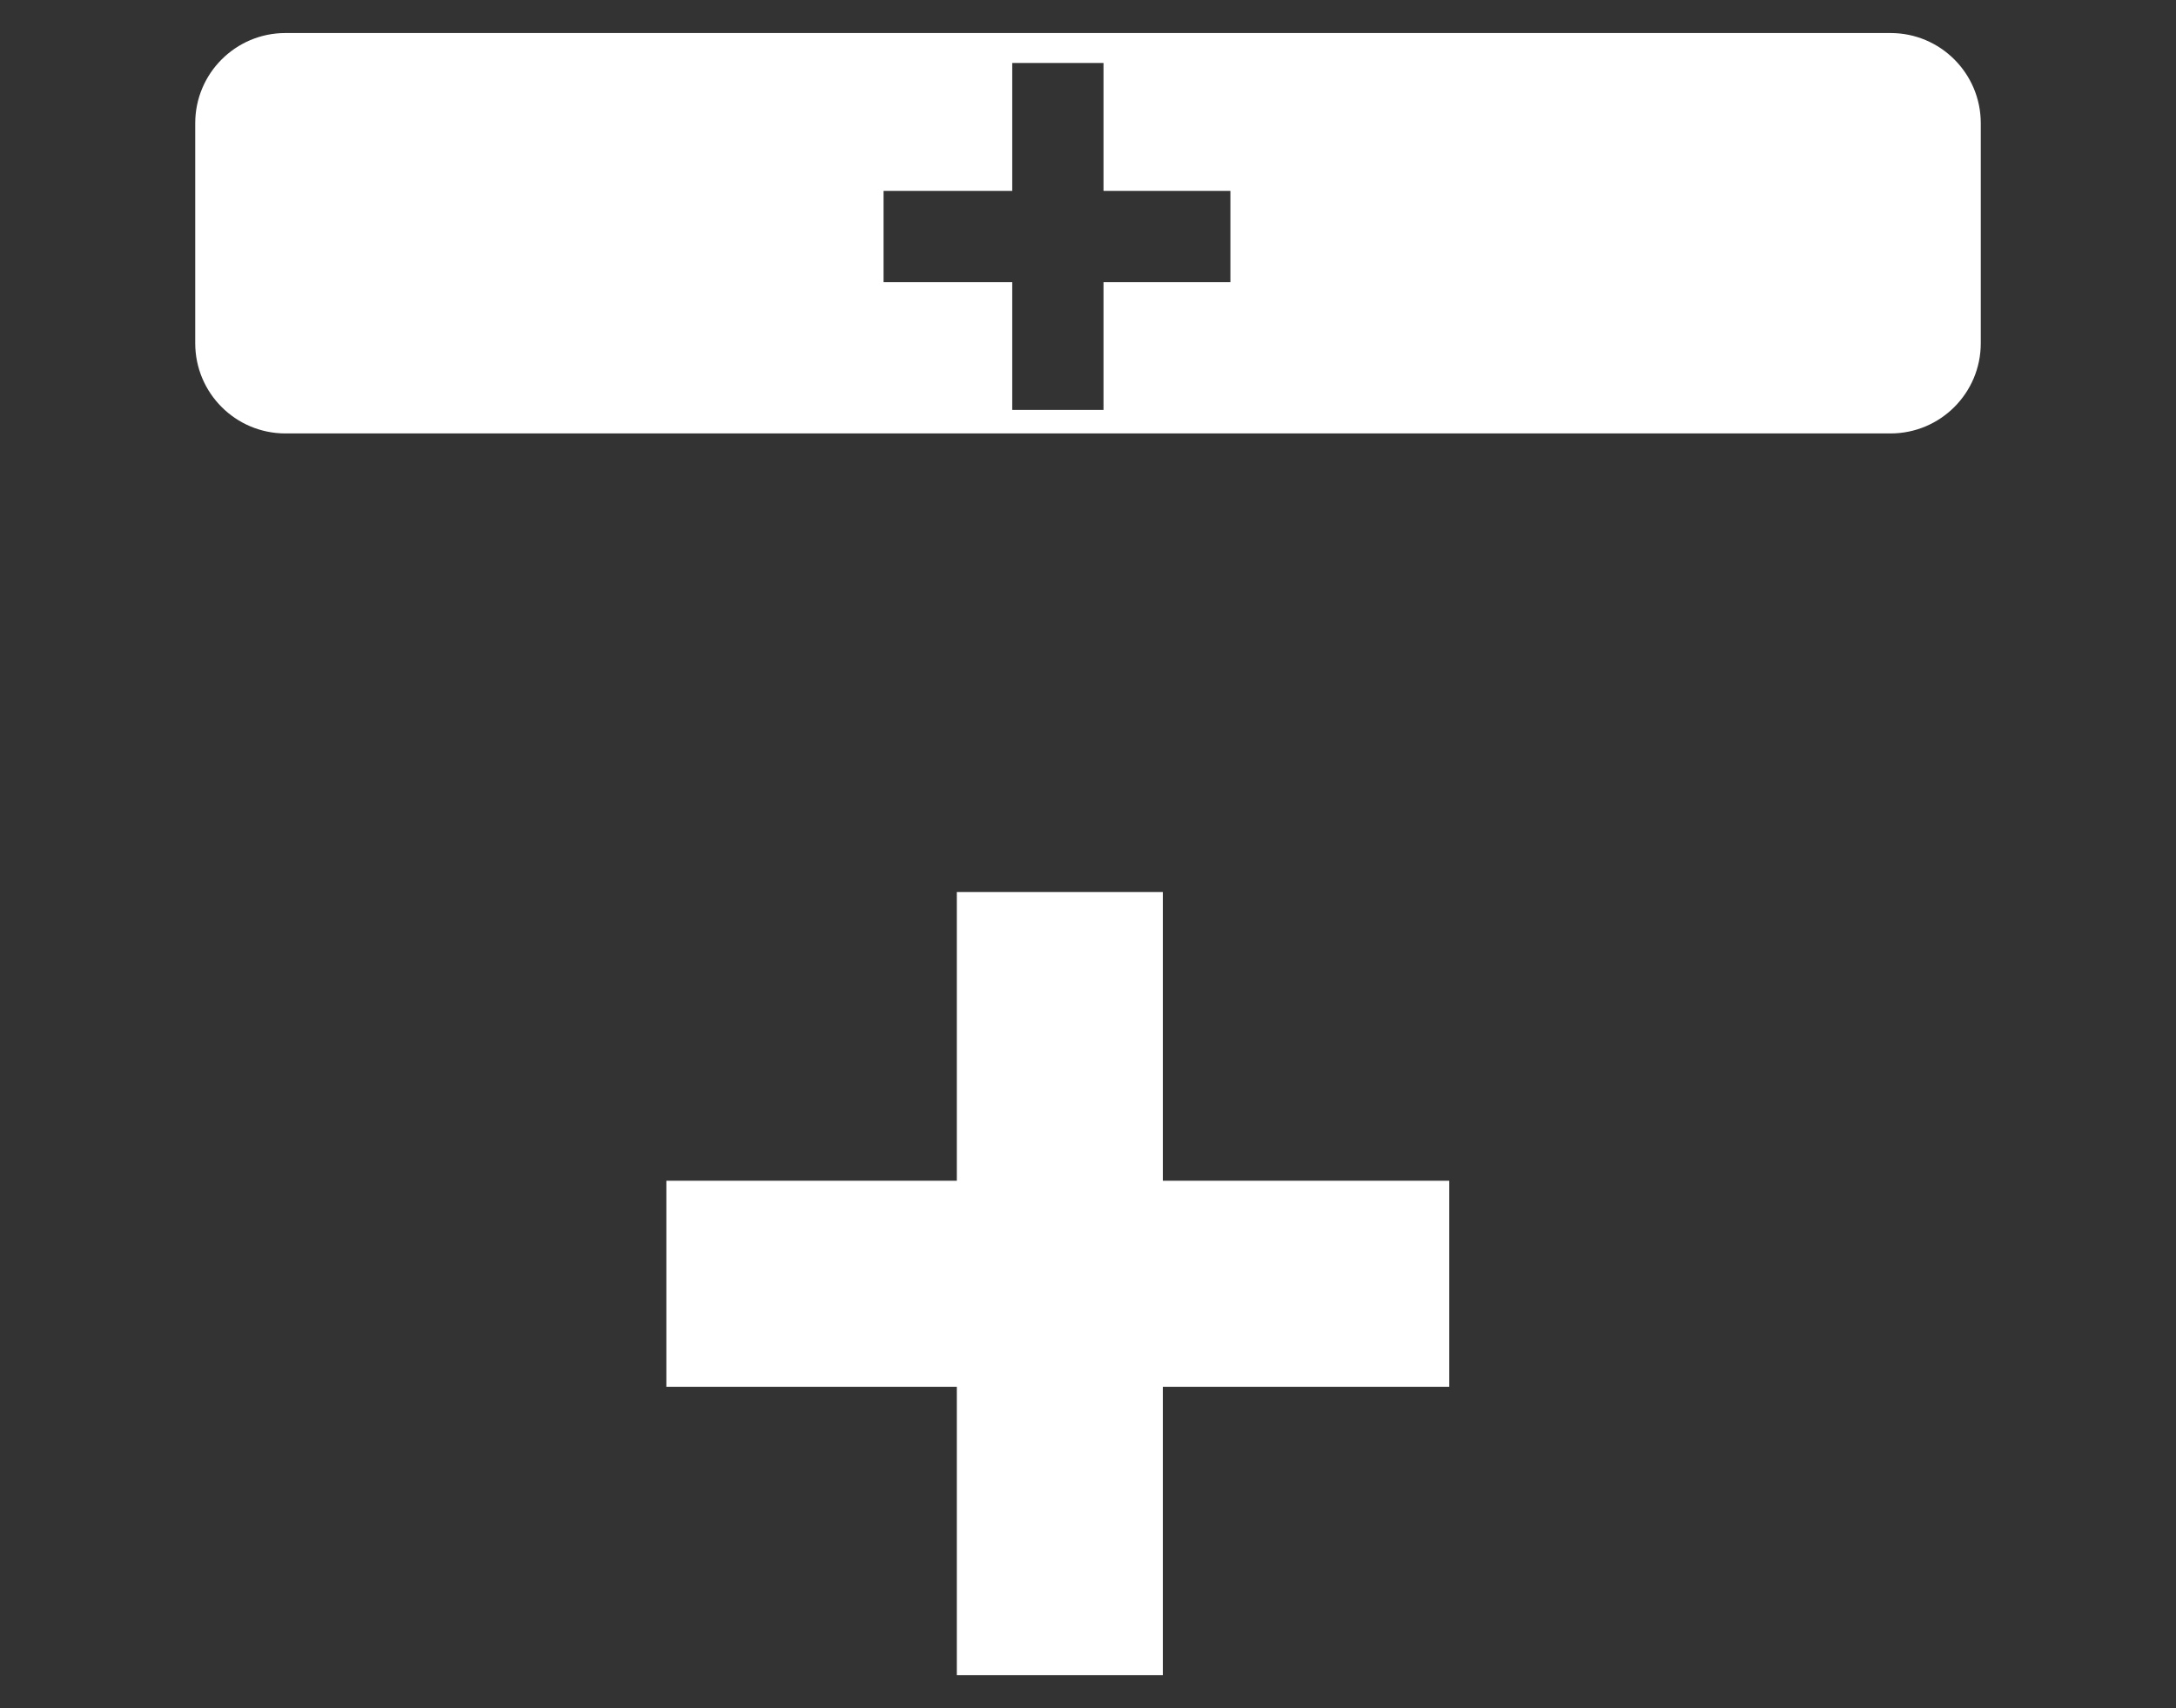 <?xml version="1.0" encoding="UTF-8"?>
<svg id="Layer_3" data-name="Layer 3" xmlns="http://www.w3.org/2000/svg" viewBox="0 0 1200 941.82">
  <rect x="0" y="0" width="1200" height="941.82" fill="#333333" stroke="none"/>
  <defs>
    <style>
      .cls-1 {
        fill: #fff;
        stroke-width: 0px;
      }
    </style>
  </defs>
  <path class="cls-1" d="m1042.59,18.21H157.4c-27.47,0-49.74,22.27-49.74,49.74v121.29c0,27.48,22.27,49.75,49.74,49.75h885.19c27.48,0,49.75-22.27,49.75-49.75v-121.29c0-27.47-22.27-49.74-49.75-49.74Zm-364.06,137.38h-69.98v70.42h-50.33v-70.42h-70.97v-50.33h70.97V34.73h50.33v70.52h69.98v50.33Z"/>
  <path class="cls-1" d="m367.47,651.04v113.61h431.76v-113.61h-431.76Z"/>
  <path class="cls-1" d="m527.66,491.86v431.76h113.61v-431.76h-113.61Z"/>
</svg>